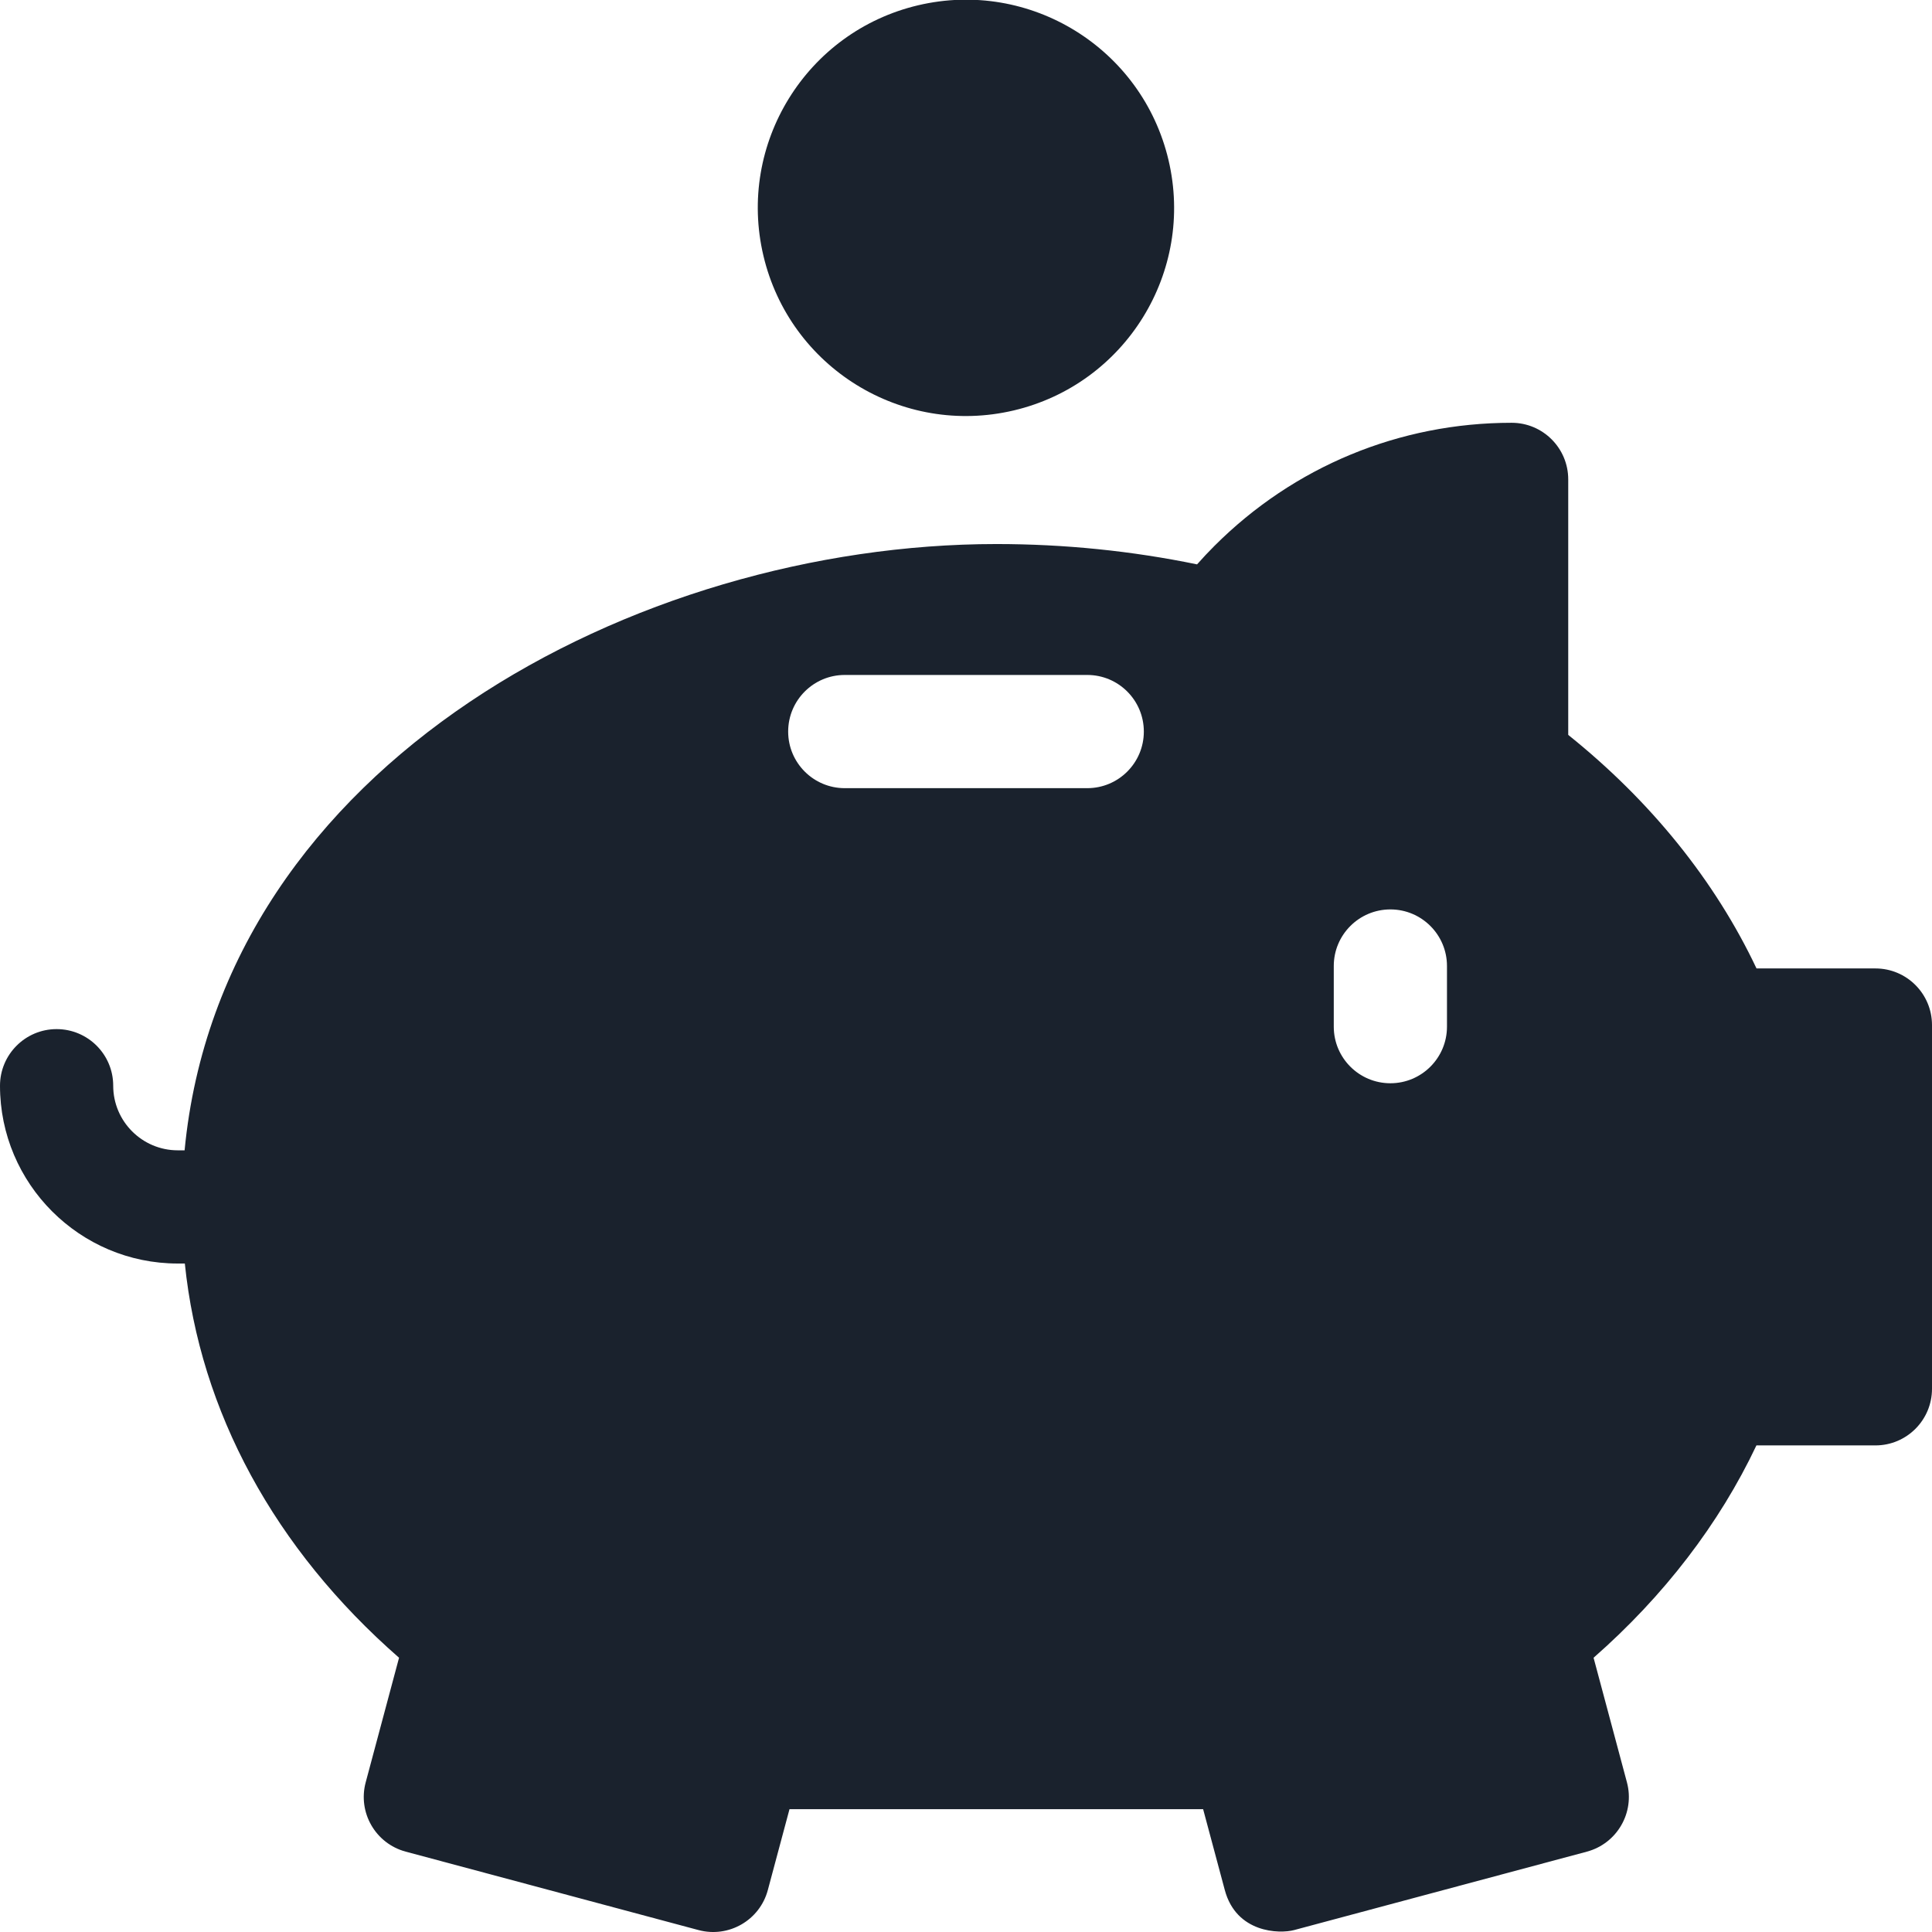 <svg width="42" height="42" viewBox="0 0 42 42" fill="none" xmlns="http://www.w3.org/2000/svg">
<g clip-path="url(#clip0_3476_1828)">
<path d="M40.77 21.053H38.185C37.284 19.148 35.886 17.414 34.092 15.976V10.422C34.092 9.742 33.541 9.191 32.862 9.191C30.421 9.191 28.126 10.142 26.4 11.868C26.27 11.998 26.145 12.131 26.023 12.269C24.603 11.976 23.139 11.827 21.659 11.827C13.852 11.827 4.819 16.586 4.013 25.007H3.865C3.091 25.007 2.461 24.377 2.461 23.603V23.602C2.461 22.922 1.91 22.372 1.23 22.372C0.551 22.372 0 22.924 0 23.603C0 25.734 1.734 27.468 3.865 27.468H4.018C4.348 30.684 5.967 33.67 8.675 36.038L7.95 38.746C7.774 39.402 8.163 40.077 8.82 40.253L15.185 41.958C15.842 42.134 16.517 41.744 16.692 41.088L17.163 39.33H26.155L26.626 41.088C26.876 42.022 27.813 42.044 28.133 41.958L34.498 40.253C35.154 40.077 35.544 39.402 35.368 38.746L34.643 36.038C36.171 34.697 37.378 33.124 38.183 31.422H40.77C41.449 31.422 42 30.871 42 30.191V22.284C42 21.604 41.449 21.053 40.77 21.053ZM23.636 17.134H18.364C17.685 17.134 17.134 16.583 17.134 15.904C17.134 15.224 17.685 14.673 18.364 14.673H23.636C24.316 14.673 24.866 15.224 24.866 15.904C24.866 16.583 24.316 17.134 23.636 17.134ZM31.456 22.319C31.456 22.998 30.905 23.549 30.226 23.549C29.546 23.549 28.995 22.998 28.995 22.319V21C28.995 20.321 29.546 19.77 30.226 19.77C30.905 19.77 31.456 20.321 31.456 21V22.319Z" fill="#1A222D"/>
<path d="M22.04 8.922C24.471 8.347 25.977 5.91 25.402 3.478C24.827 1.046 22.39 -0.459 19.958 0.115C17.526 0.69 16.021 3.128 16.596 5.559C17.17 7.991 19.608 9.497 22.04 8.922Z" fill="#1A222D"/>
</g>
<defs>
<clipPath id="clip0_3476_1828">
<rect width="42" height="42" fill="white"/>
</clipPath>
</defs>
</svg>
